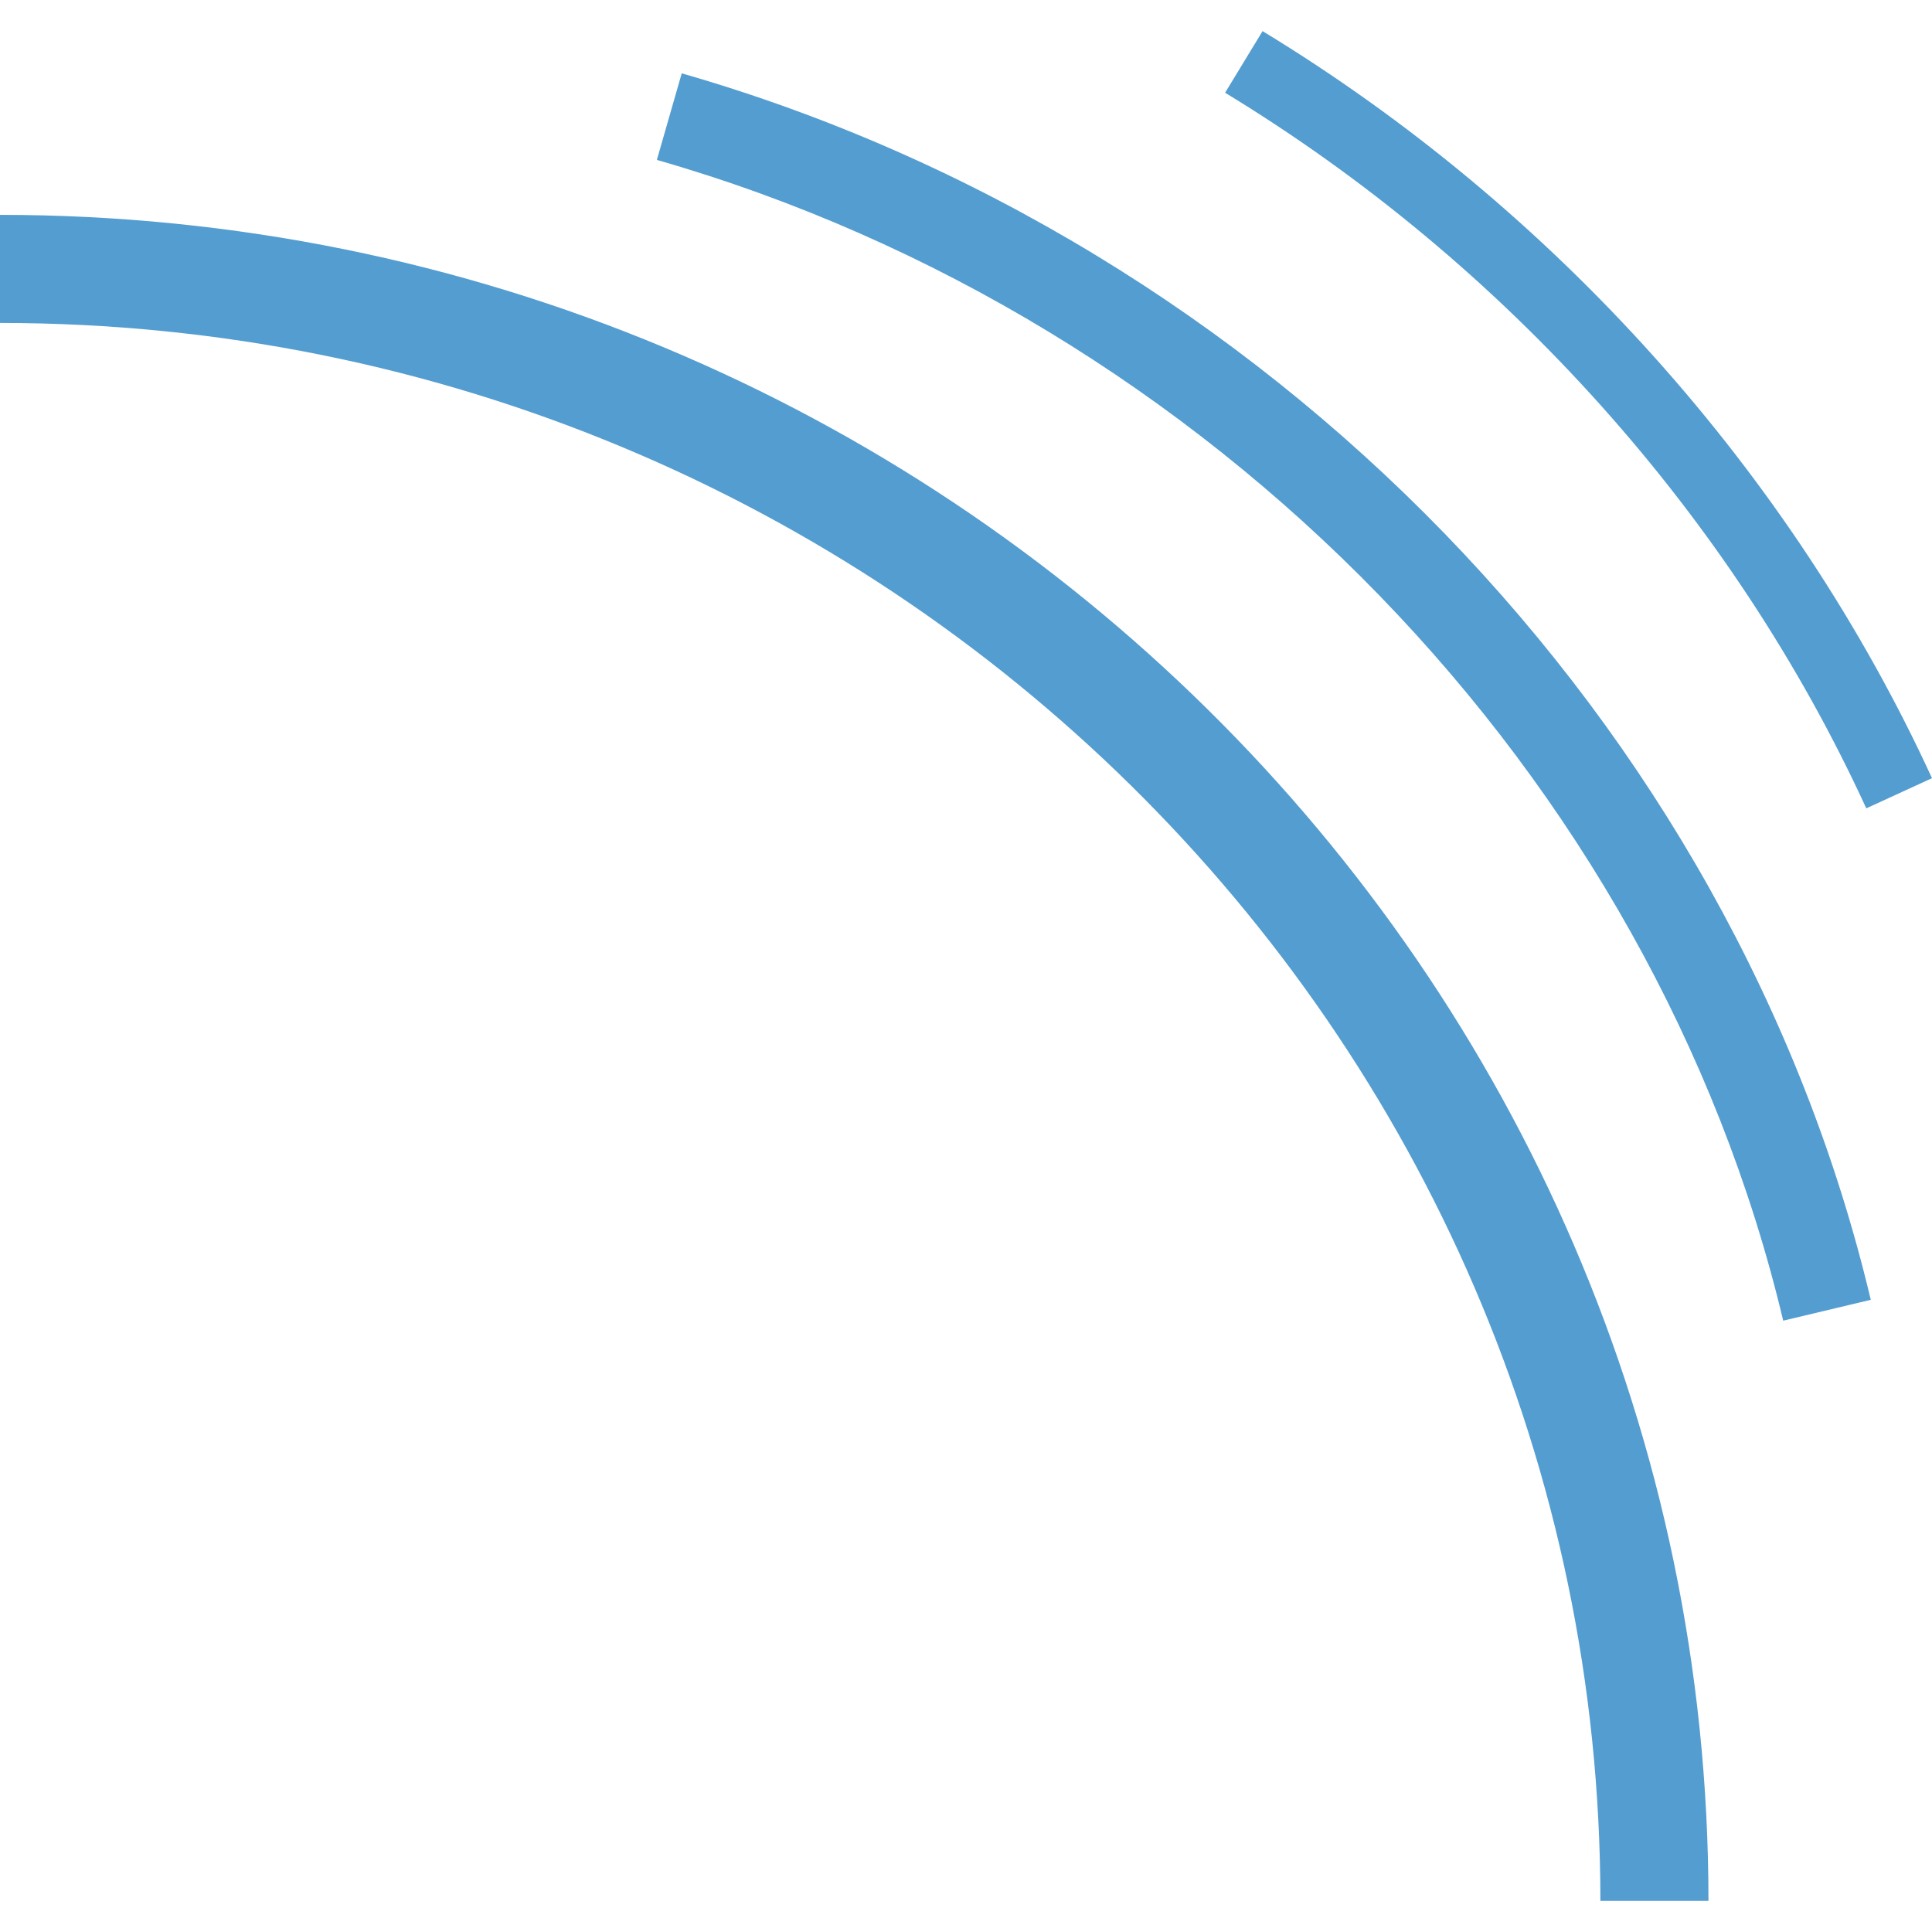 <svg xmlns="http://www.w3.org/2000/svg" width="32" height="32" viewBox="0 0 128 128"><!-- Icon from Devicon by konpa - https://github.com/devicons/devicon/blob/master/LICENSE --><path fill="#549dd0" d="M113.19 125.938h-7.16C106.03 68.293 58.464 21.396 0 21.396v-7.161c62.416 0 113.19 50.106 113.19 111.703m4.952-38.441c-8.598-36.151-37.898-66.362-74.623-76.903l1.647-5.735c38.763 11.133 69.702 43.027 78.778 81.257Zm5.504-33.942c-8.854-19.309-23.944-36.146-42.48-47.411l2.482-4.082C102.992 13.819 118.74 31.399 128 51.556Zm0 0"/></svg>